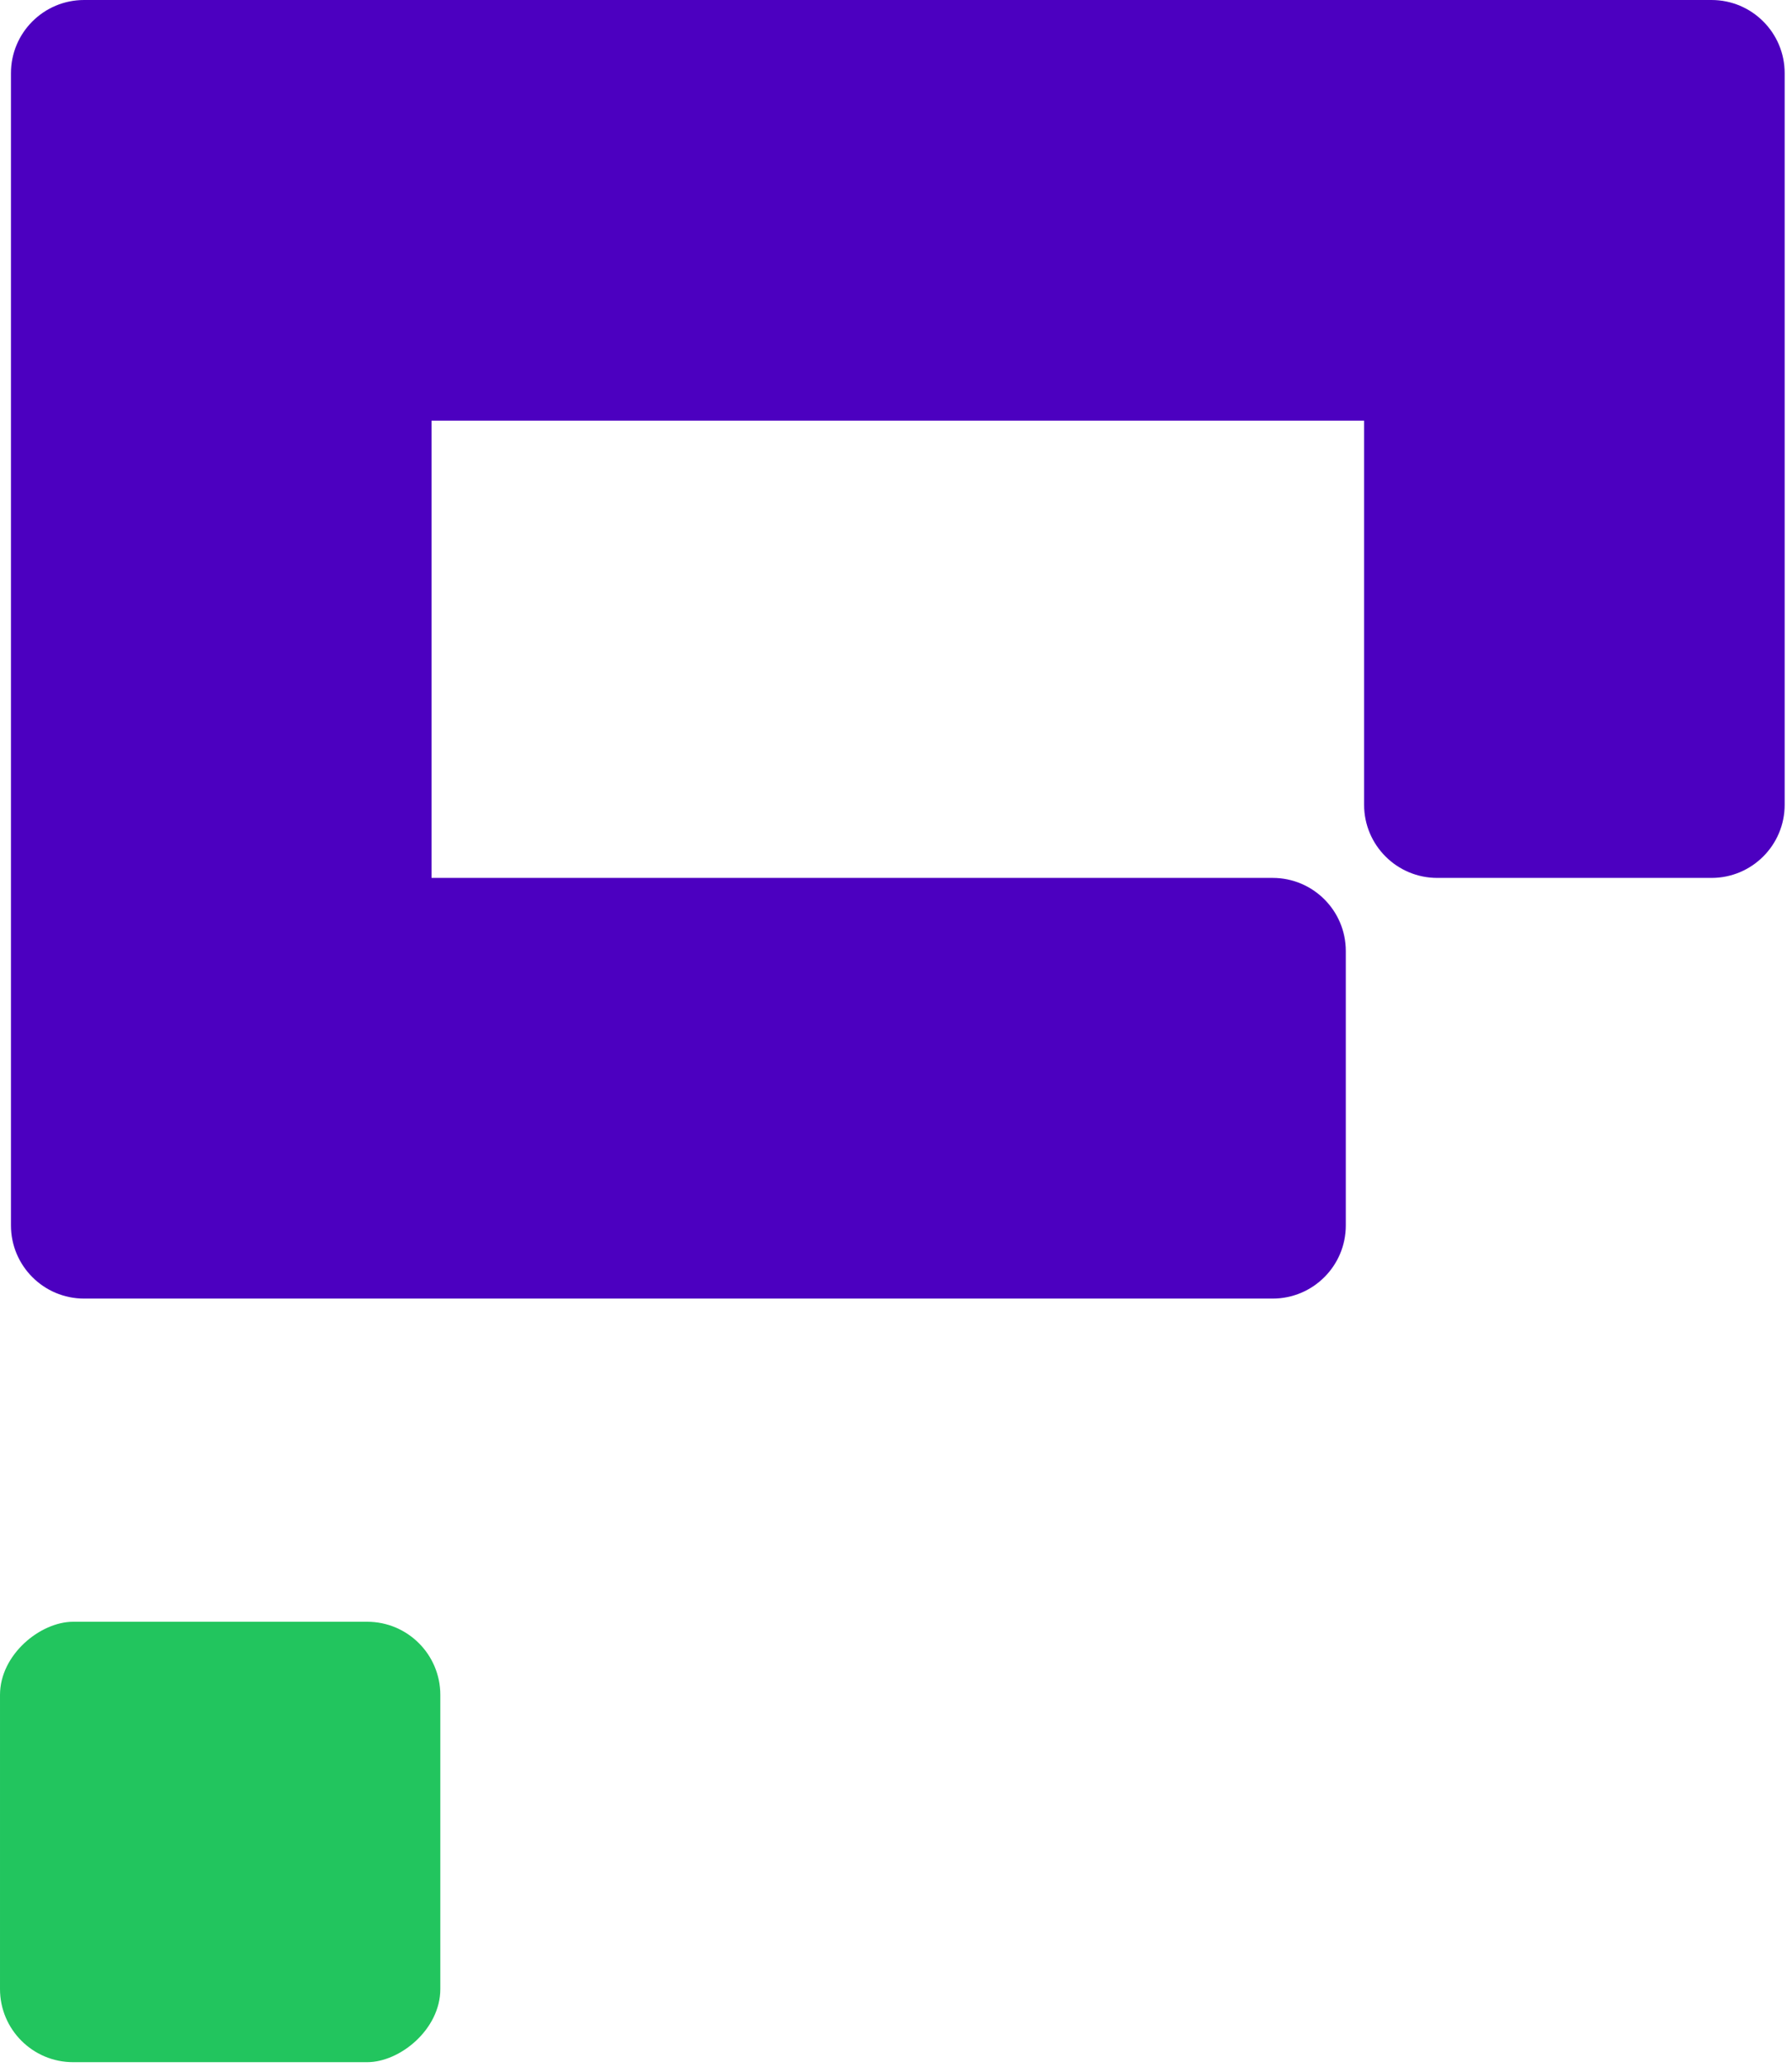 <?xml version="1.0" encoding="UTF-8"?>
<svg width="98px" height="113px" viewBox="0 0 98 113" version="1.1" xmlns="http://www.w3.org/2000/svg" xmlns:xlink="http://www.w3.org/1999/xlink">
    <title>Favicon</title>
    <g id="Symbols" stroke="none" stroke-width="1" fill="none" fill-rule="evenodd">
        <g id="Group">
            <rect id="Rectangle" fill="#22C55E" transform="translate(12.04, 100.71) rotate(90) translate(-12.04, -100.71) " x="0" y="88.67" width="24.08" height="24.08" rx="4" />
            <g transform="translate(0.599, 0)" fill="#4C00C0" id="Combined-Shape">
                <path d="M23,23 L23,48 L69,48 C71.209,48 73,49.791 73,52 L73,67 C73,69.209 71.209,71 69,71 L4,71 C1.791,71 0,69.209 0,67 L0,23 L23,23 Z M97,23 L97,44 C97,46.209 95.209,48 93,48 L78,48 C75.791,48 74,46.209 74,44 L74,23 L97,23 Z M93,-2.72483913e-15 C95.209,-3.13065138e-15 97,1.791 97,4 L97,23 L0,23 L0,4 C0,1.791 1.791,3.13065138e-15 4,2.72483913e-15 L93,-2.72483913e-15 Z" />
            </g>
        </g>
    </g>
</svg>